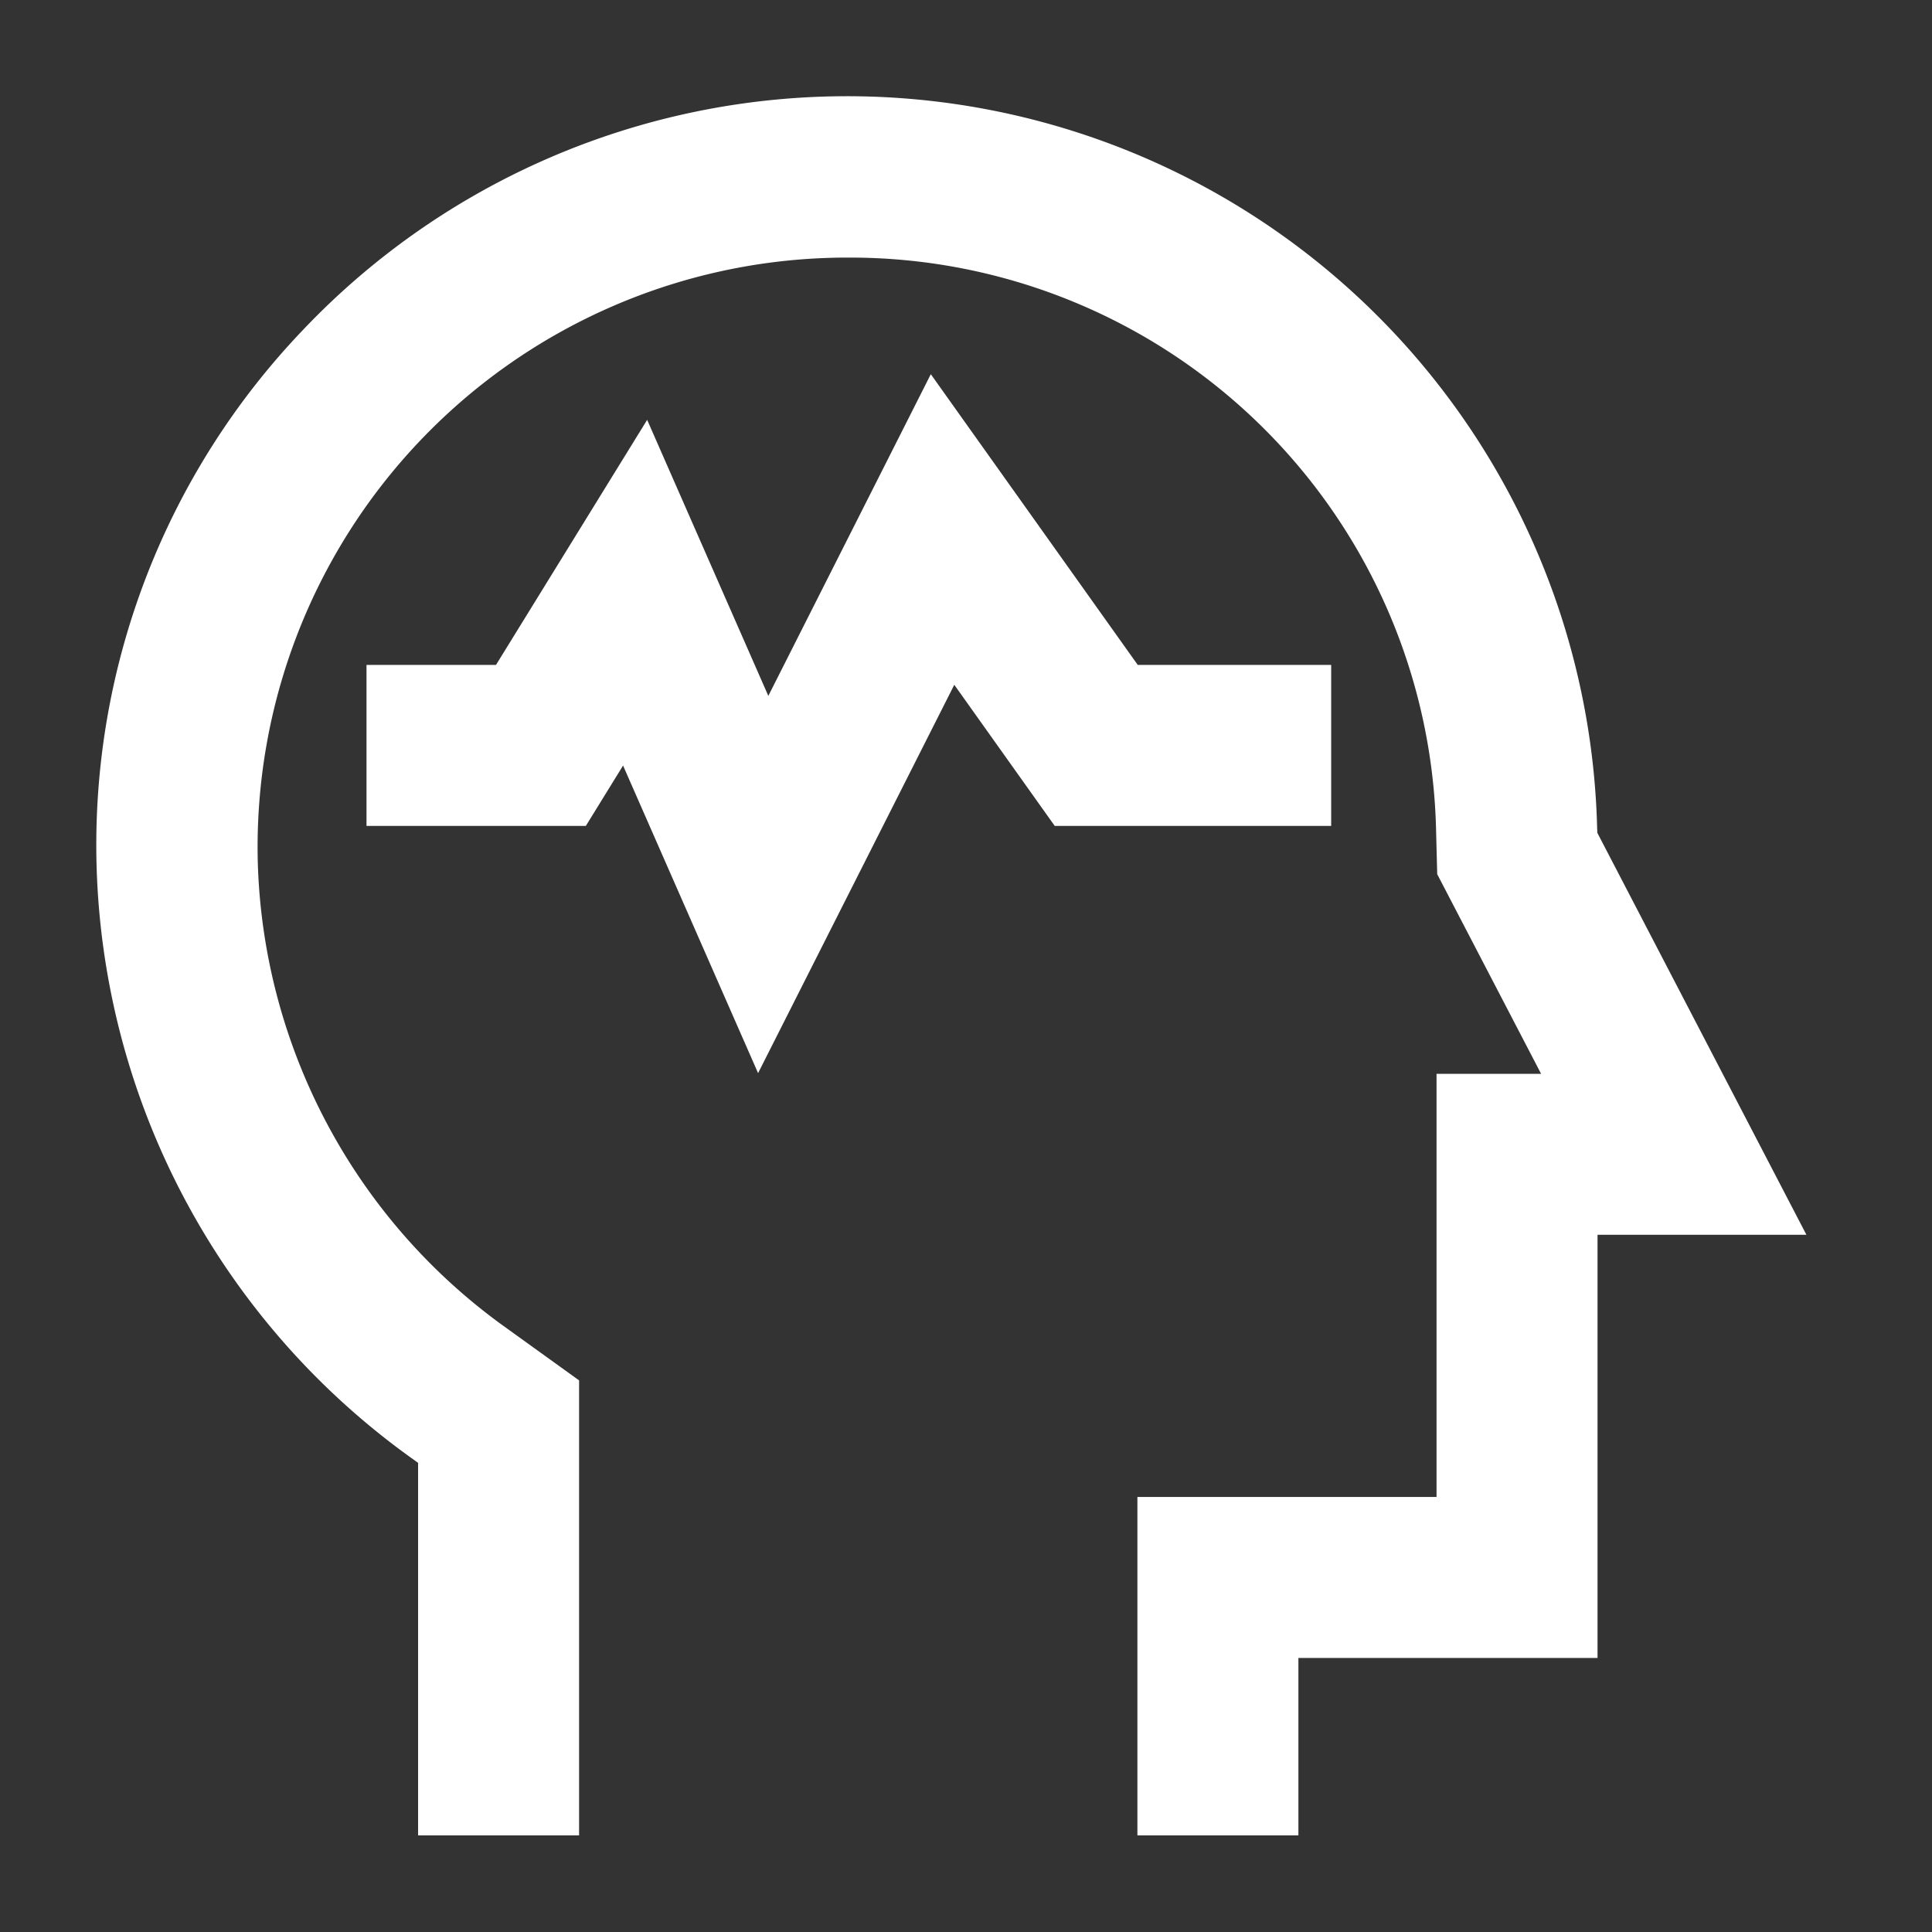 <?xml version="1.0" encoding="UTF-8"?>
<svg xmlns="http://www.w3.org/2000/svg" viewBox="0 0 60 60"><rect x="0" y="0" width="60" height="60" fill="#333333" stroke="none"/><path d="M49.607 25.865L49.6 25.7A23.3 23.3 0 0 0 9.4 10.256 23.142 23.142 0 0 0 3 26.906a23.437 23.437 0 0 0 9.69 18.313l.294.211V57h5V42.869l-2.372-1.708a18.408 18.408 0 0 1-7.606-14.383A18.308 18.308 0 0 1 25.831 8.006C26 8 26.157 8 26.317 8A18.2 18.2 0 0 1 44.6 25.831l.034 1.317 3.226 6.2h-3.247v13.141h-9.29V57h5v-5.511h9.29V38.348H56.1z" style="fill: #ffffff;"/><path d="M41.341 20.65h-6.007l-6.427-9.029-5.046 9.99-3.763-8.572-4.694 7.61h-4.022v5h6.812l1.156-1.874 4.193 9.552 6.093-12.06 3.12 4.383h8.585v-5z" style="fill: #ffffff;"/></svg>
